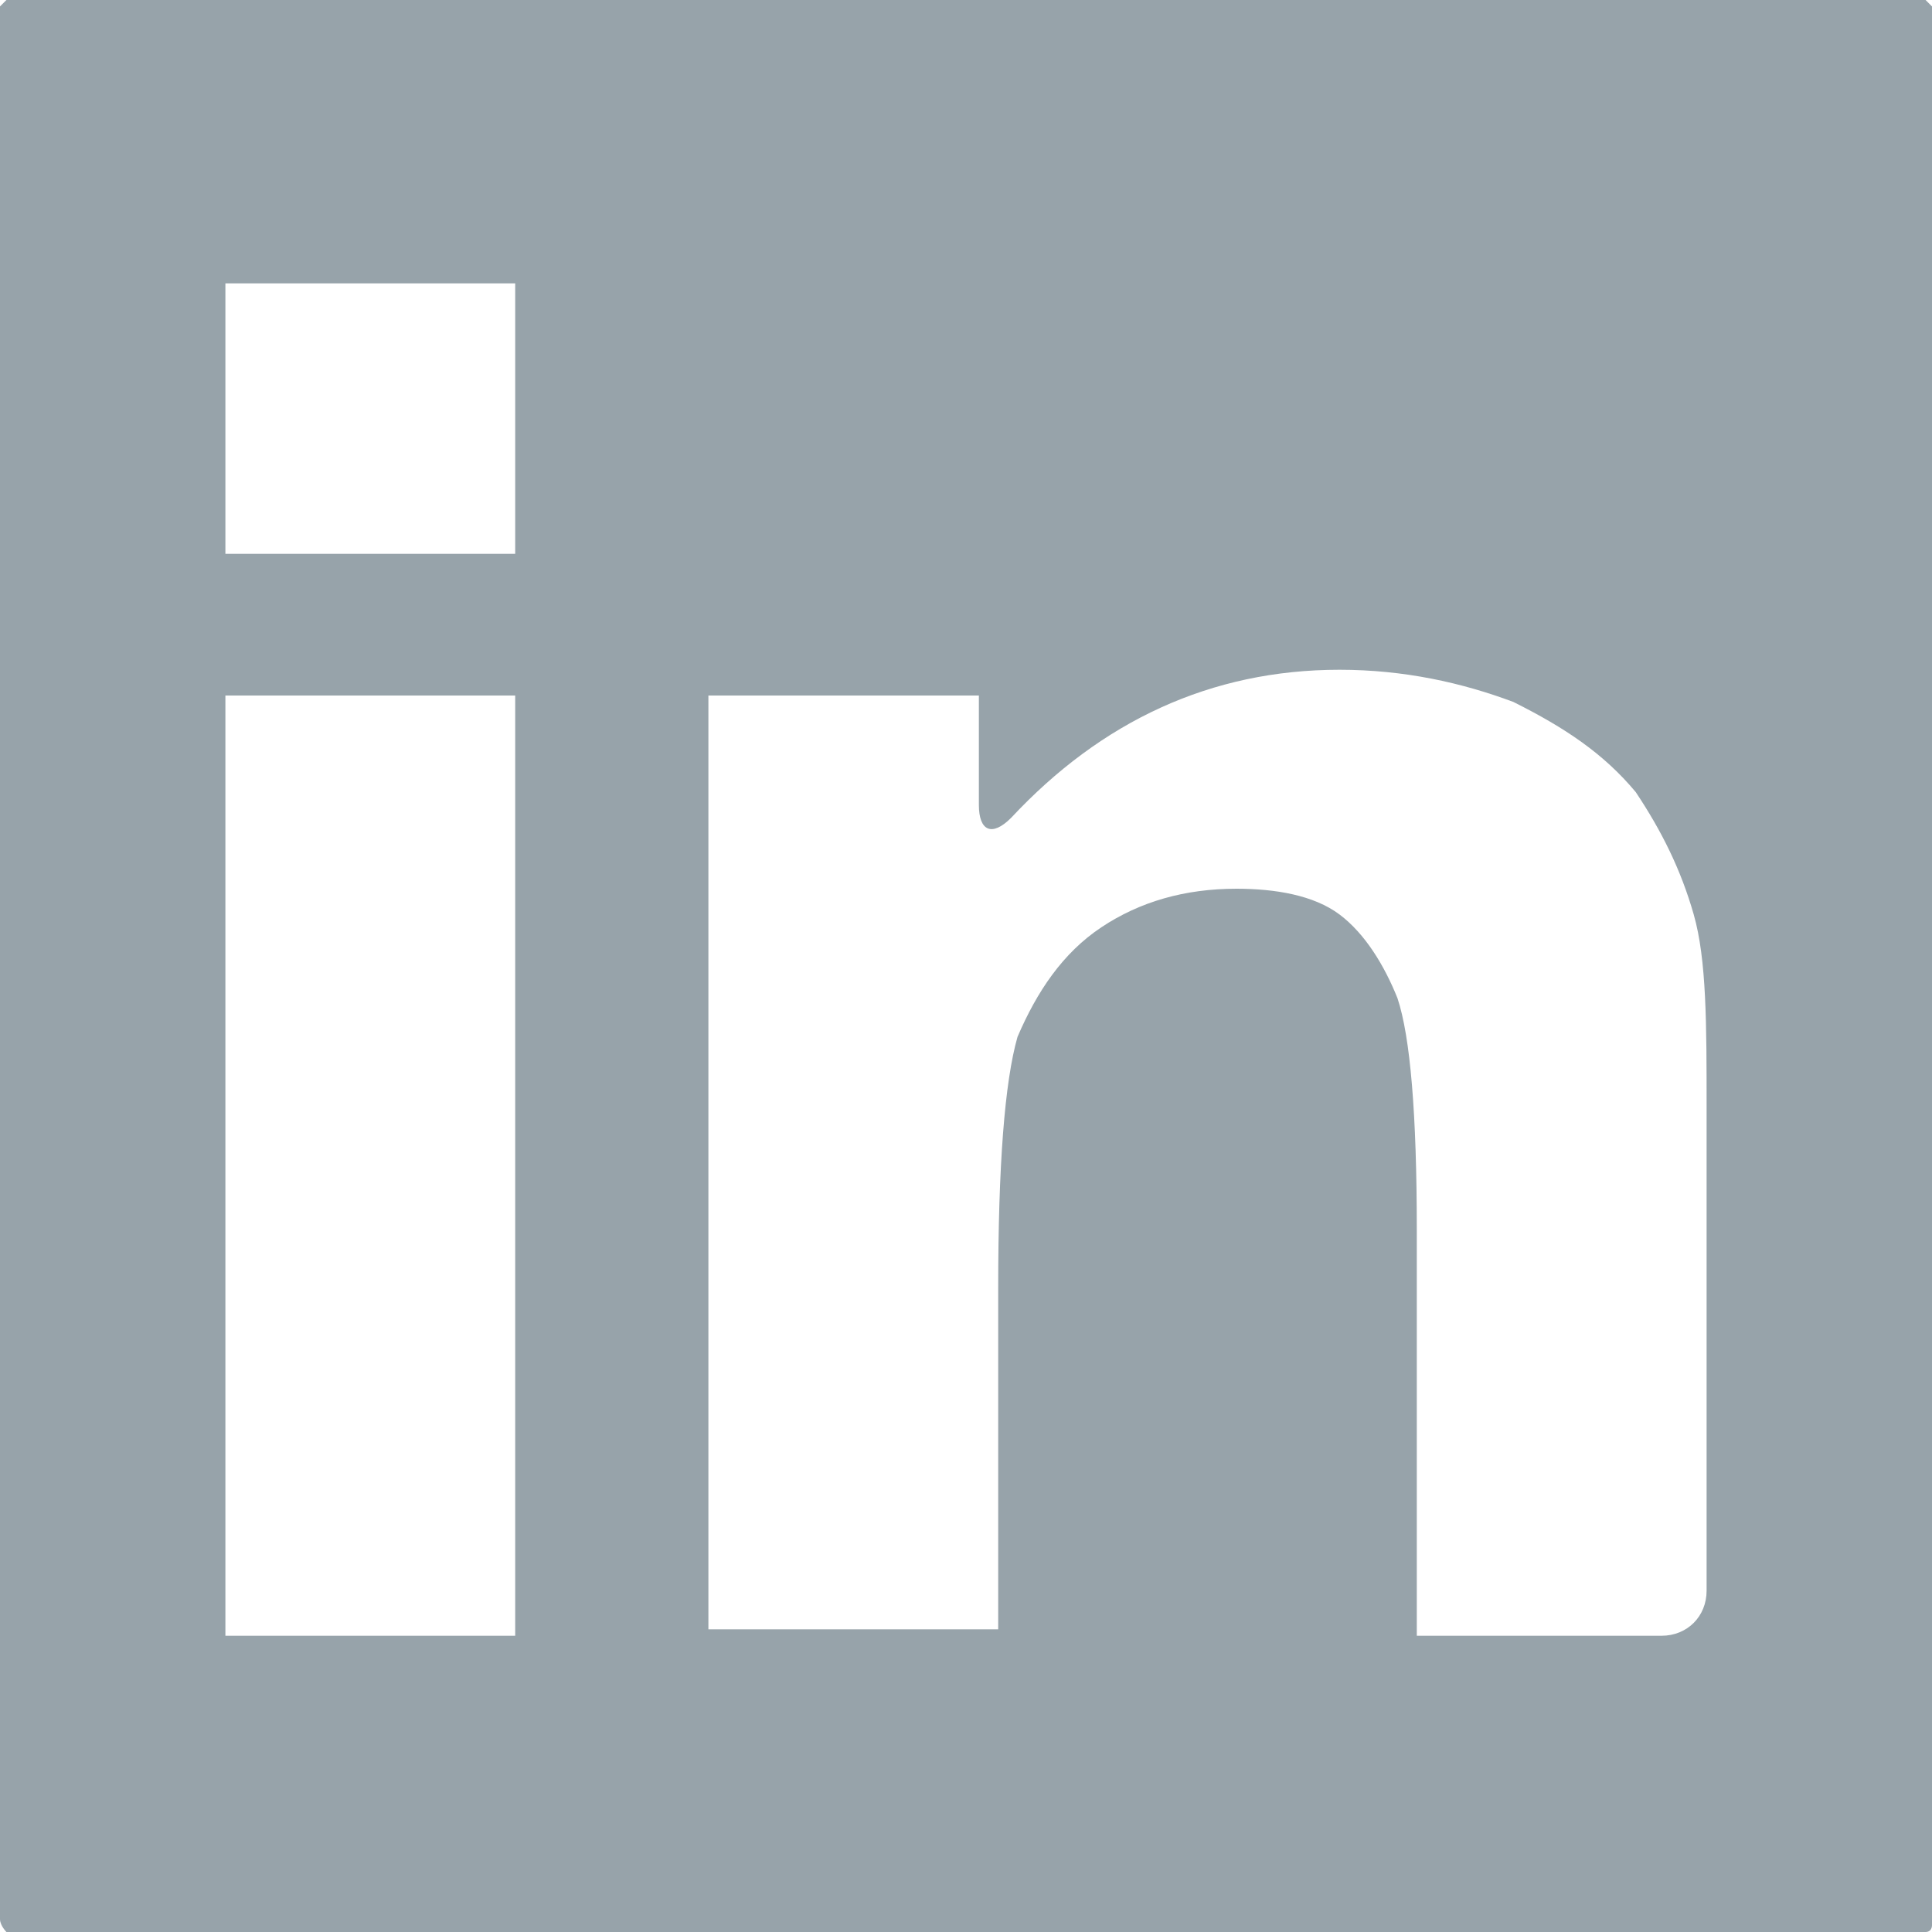<?xml version="1.0" encoding="utf-8"?>
<!-- Generator: Adobe Illustrator 22.0.0, SVG Export Plug-In . SVG Version: 6.00 Build 0)  -->
<svg version="1.1" id="Capa_1" xmlns="http://www.w3.org/2000/svg" xmlns:xlink="http://www.w3.org/1999/xlink" x="0px" y="0px"
	 viewBox="0 0 30 30" style="enable-background:new 0 0 30 30;" xml:space="preserve">
<style type="text/css">
	.st0{display:none;}
	.st1{display:inline;}
	.st2{fill:#97A3AA;}
</style>
<g class="st0">
	<g class="st1">
		<path class="st2" d="M0,5.6v18.7V30h9h0.2C9,28,9,26.3,9.3,25l1.9-8.1c-0.3-0.6-0.5-1.4-0.5-2.4c0-1.1,0.3-2,0.8-2.7
			c0.6-0.7,1.2-1.1,2-1.1c0.6,0,1.1,0.2,1.5,0.6c0.3,0.4,0.5,1,0.5,1.6c0,0.4-0.1,0.9-0.2,1.5c-0.1,0.6-0.3,1.2-0.6,2
			c-0.2,0.8-0.4,1.4-0.5,1.8c-0.2,0.8,0,1.5,0.4,2c0.5,0.6,1.1,0.8,1.9,0.8c1.4,0,2.5-0.8,3.4-2.3c0.9-1.5,1.3-3.4,1.3-5.6
			c0-1.7-0.5-3-1.6-4.1c-1.1-1.1-2.6-1.6-4.5-1.6c-2.2,0-3.9,0.7-5.3,2.1s-2,3.1-2,5c0,1.1,0.3,2.1,1,2.9c0.2,0.2,0.3,0.5,0.2,0.8
			C9,18.6,8.9,19,8.8,19.6c-0.1,0.2-0.1,0.3-0.3,0.4C8.4,20,8.2,20,8,19.9c-1-0.4-1.8-1.1-2.3-2.1c-0.5-1-0.8-2.2-0.8-3.5
			c0-0.9,0.1-1.7,0.4-2.6c0.3-0.9,0.7-1.7,1.3-2.5C7.3,8.4,8,7.7,8.8,7.1c0.8-0.6,1.8-1.1,3-1.5C13,5.2,14.2,5,15.6,5
			c1.4,0,2.7,0.2,3.8,0.7c1.2,0.5,2.2,1.1,3,1.9c0.8,0.8,1.4,1.7,1.9,2.7c0.5,1,0.7,2.1,0.7,3.2c0,2.9-0.7,5.4-2.2,7.3
			c-1.5,1.9-3.4,2.9-5.8,2.9c-0.8,0-1.5-0.2-2.2-0.5c-0.7-0.4-1.2-0.8-1.4-1.3c-0.6,2.3-0.9,3.6-1,4.1c-0.3,1.1-1,2.5-2.1,4.1h0.2
			l0,0H30v-5.6V5.6V0H0V5.6z"/>
	</g>
</g>
<g>
	<g>
		<path class="st2" d="M29.9,0H0.1C0.1,0,0,0.1,0,0.1v29.7C0,29.9,0.1,30,0.1,30h29.8c0.1,0,0.1-0.1,0.1-0.1V0.1
			C30,0.1,29.9,0,29.9,0z M8,10.8v14.6H3.5V10.8H8z M8,4.4v4.2H3.5V4.4H8z M26.5,24.7c0,0.4-0.3,0.7-0.7,0.7H22v-6.3
			c0-1.8-0.1-3-0.3-3.6c-0.2-0.5-0.5-1-0.9-1.3c-0.4-0.3-1-0.4-1.6-0.4c-0.8,0-1.5,0.2-2.1,0.6c-0.6,0.4-1,1-1.3,1.7
			c-0.2,0.7-0.3,2-0.3,3.9v5.3H11V10.8h4.2v1.7c0,0.4,0.2,0.5,0.5,0.2c1.4-1.5,3.1-2.3,5.1-2.3c1,0,1.9,0.2,2.7,0.5
			c0.8,0.4,1.4,0.8,1.9,1.4c0.4,0.6,0.7,1.2,0.9,1.9c0.2,0.7,0.2,1.7,0.2,3L26.5,24.7L26.5,24.7z"/>
	</g>
</g>
</svg>
